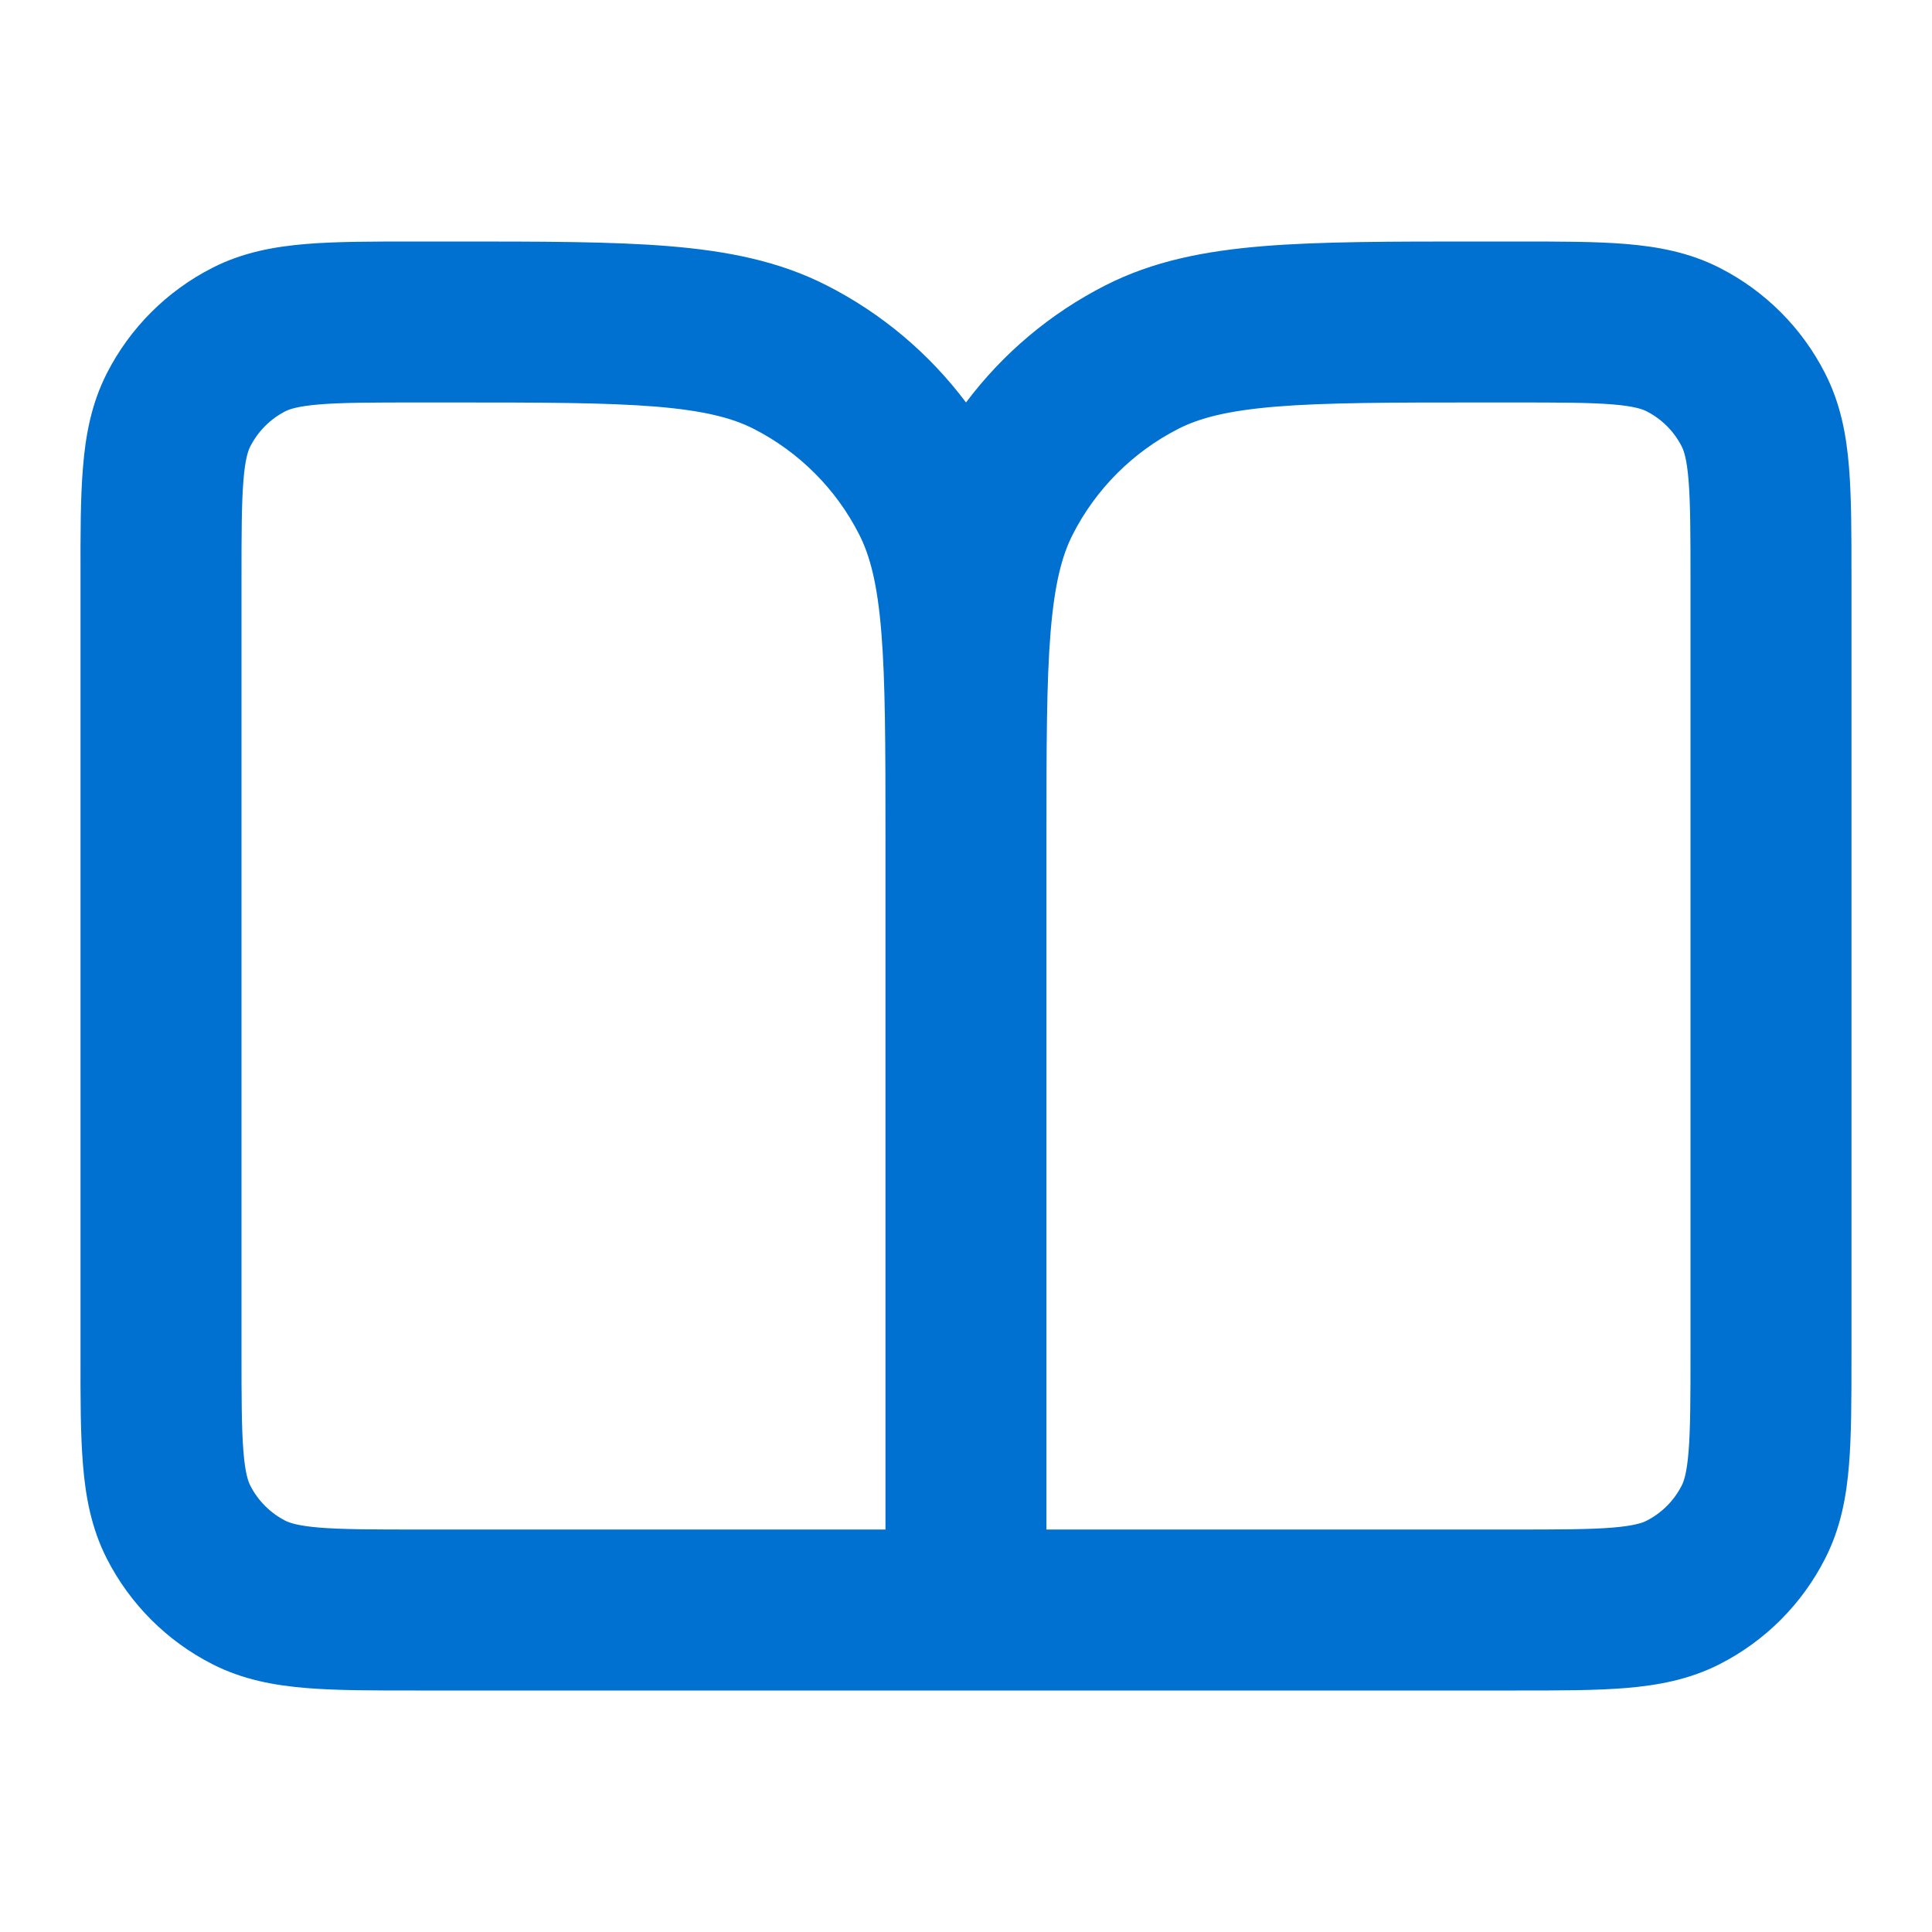 <svg width="22" height="22" viewBox="0 0 22 22" fill="none" xmlns="http://www.w3.org/2000/svg">
<path fill-rule="evenodd" clip-rule="evenodd" d="M4.731 2.75L5.172 2.75C6.166 2.75 6.967 2.75 7.616 2.803C8.284 2.858 8.871 2.973 9.414 3.25C10.041 3.569 10.582 4.026 11 4.583C11.418 4.026 11.959 3.569 12.586 3.25C13.129 2.973 13.716 2.858 14.384 2.803C15.033 2.75 15.834 2.75 16.827 2.75L17.268 2.75C17.752 2.75 18.169 2.75 18.512 2.778C18.874 2.808 19.235 2.873 19.582 3.05C20.099 3.313 20.52 3.734 20.783 4.252C20.96 4.598 21.026 4.959 21.055 5.321C21.083 5.665 21.083 6.081 21.083 6.565V15.435C21.083 15.919 21.083 16.335 21.055 16.679C21.026 17.041 20.96 17.402 20.783 17.748C20.52 18.266 20.099 18.687 19.582 18.95C19.235 19.127 18.874 19.192 18.512 19.222C18.169 19.25 17.752 19.25 17.268 19.25H4.731C4.248 19.25 3.831 19.25 3.488 19.222C3.125 19.192 2.765 19.127 2.418 18.95C1.901 18.687 1.48 18.266 1.216 17.748C1.04 17.402 0.974 17.041 0.945 16.679C0.916 16.335 0.916 15.919 0.917 15.435V6.565C0.916 6.081 0.916 5.665 0.945 5.321C0.974 4.959 1.04 4.598 1.216 4.252C1.48 3.734 1.901 3.313 2.418 3.05C2.765 2.873 3.125 2.808 3.488 2.778C3.831 2.75 4.248 2.75 4.731 2.75ZM10.083 9.533C10.083 8.491 10.082 7.765 10.036 7.2C9.991 6.645 9.906 6.326 9.783 6.085C9.52 5.567 9.099 5.147 8.582 4.883C8.34 4.76 8.022 4.676 7.467 4.63C6.901 4.584 6.175 4.583 5.133 4.583H4.767C4.238 4.583 3.897 4.584 3.637 4.605C3.388 4.626 3.296 4.66 3.25 4.683C3.078 4.771 2.938 4.911 2.85 5.084C2.827 5.129 2.792 5.221 2.772 5.471C2.751 5.73 2.75 6.071 2.75 6.6V15.4C2.75 15.928 2.751 16.27 2.772 16.529C2.792 16.779 2.827 16.871 2.85 16.916C2.938 17.089 3.078 17.229 3.25 17.317C3.296 17.34 3.388 17.374 3.637 17.395C3.897 17.416 4.238 17.417 4.767 17.417H10.083V9.533ZM11.916 17.417V9.533C11.916 8.491 11.917 7.765 11.963 7.2C12.009 6.645 12.093 6.326 12.216 6.085C12.48 5.567 12.901 5.147 13.418 4.883C13.659 4.76 13.978 4.676 14.533 4.63C15.098 4.584 15.825 4.583 16.866 4.583H17.233C17.762 4.583 18.103 4.584 18.363 4.605C18.612 4.626 18.704 4.66 18.749 4.683C18.922 4.771 19.062 4.911 19.15 5.084C19.173 5.129 19.208 5.221 19.228 5.471C19.249 5.73 19.25 6.071 19.25 6.6V15.4C19.25 15.928 19.249 16.27 19.228 16.529C19.208 16.779 19.173 16.871 19.15 16.916C19.062 17.089 18.922 17.229 18.749 17.317C18.704 17.34 18.612 17.374 18.363 17.395C18.103 17.416 17.762 17.417 17.233 17.417H11.916Z" fill="#0070D1"/>
</svg>
